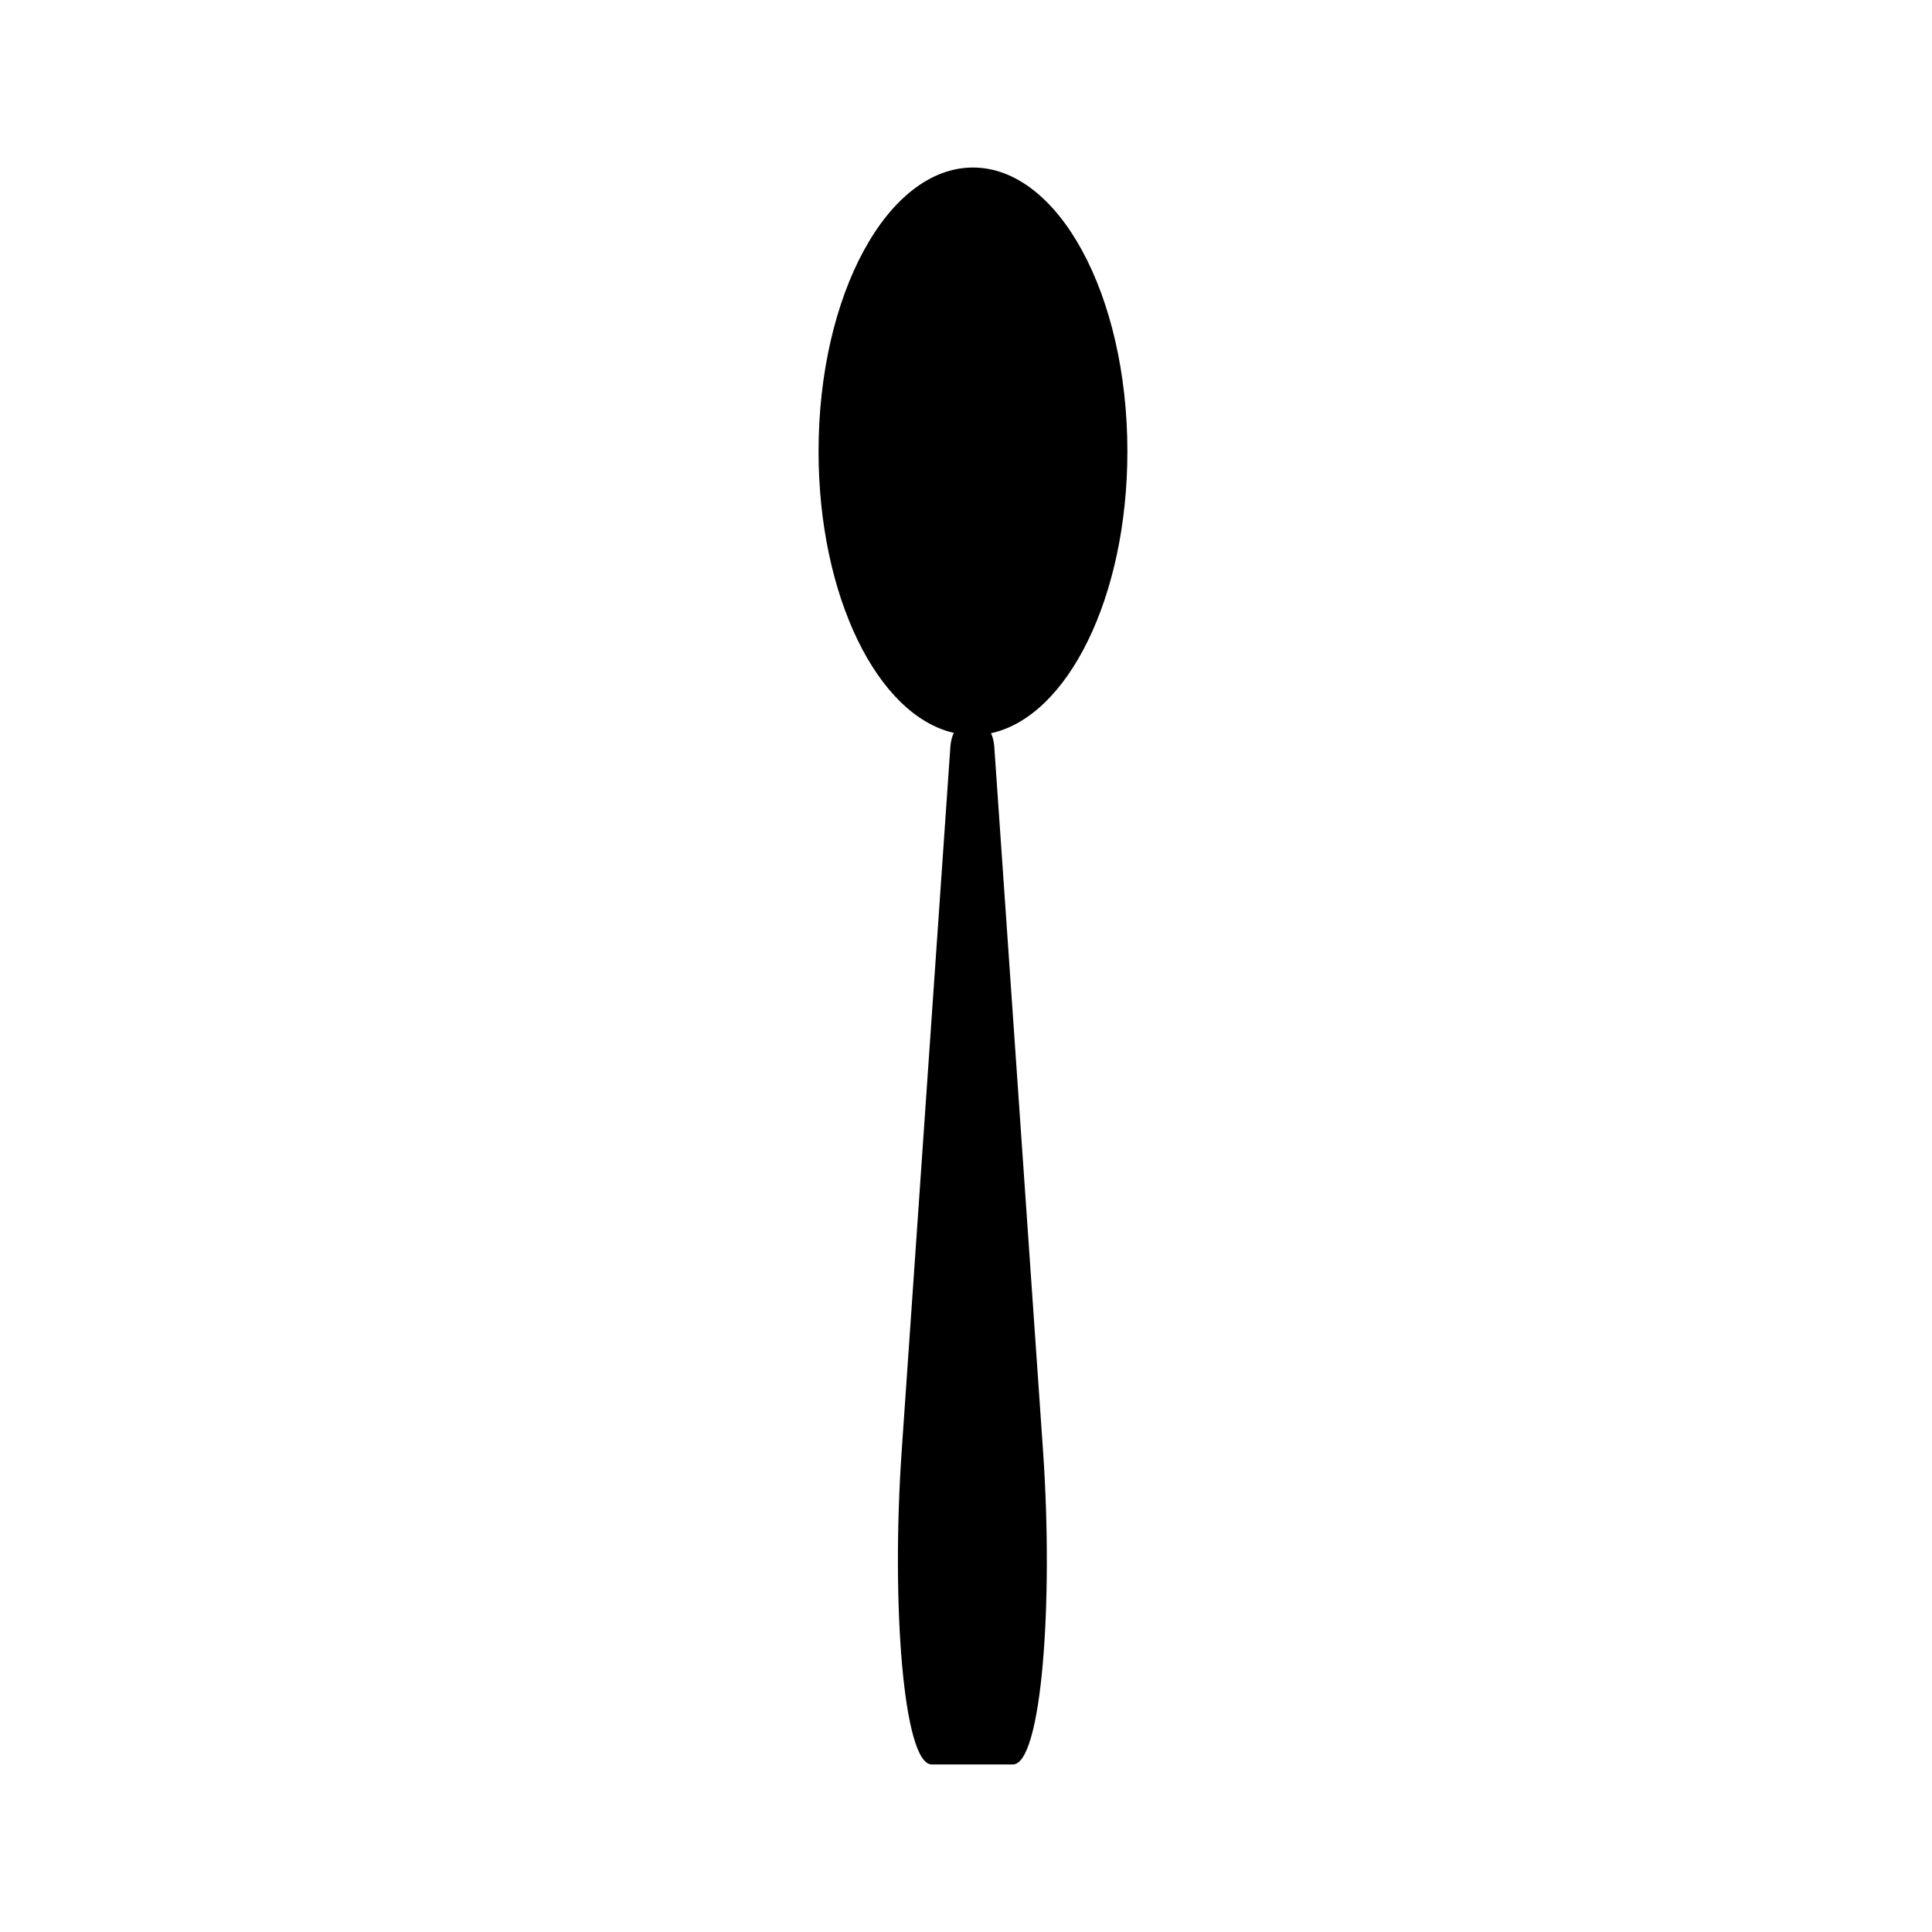 <?xml version="1.0" encoding="UTF-8"?>
<!-- Uploaded to: ICON Repo, www.svgrepo.com, Generator: ICON Repo Mixer Tools -->
<svg fill="#000000" width="800px" height="800px" version="1.1" viewBox="144 144 512 512" xmlns="http://www.w3.org/2000/svg">
 <path d="m442.77 263.63c0-41.574-18.32-75.234-40.926-75.234-22.605 0-40.918 33.66-40.918 75.234 0 38.371 15.617 69.965 35.848 74.59-0.48 0.957-0.781 2.172-0.906 3.535l-12.906 186.71c-2.805 40.367 0.398 83.133 7.961 83.133h21.492c7.621 0 10.812-42.77 8-83.133l-12.93-186.71c-0.121-1.367-0.402-2.504-0.867-3.441 20.348-4.402 36.152-36.145 36.152-74.684"/>
</svg>